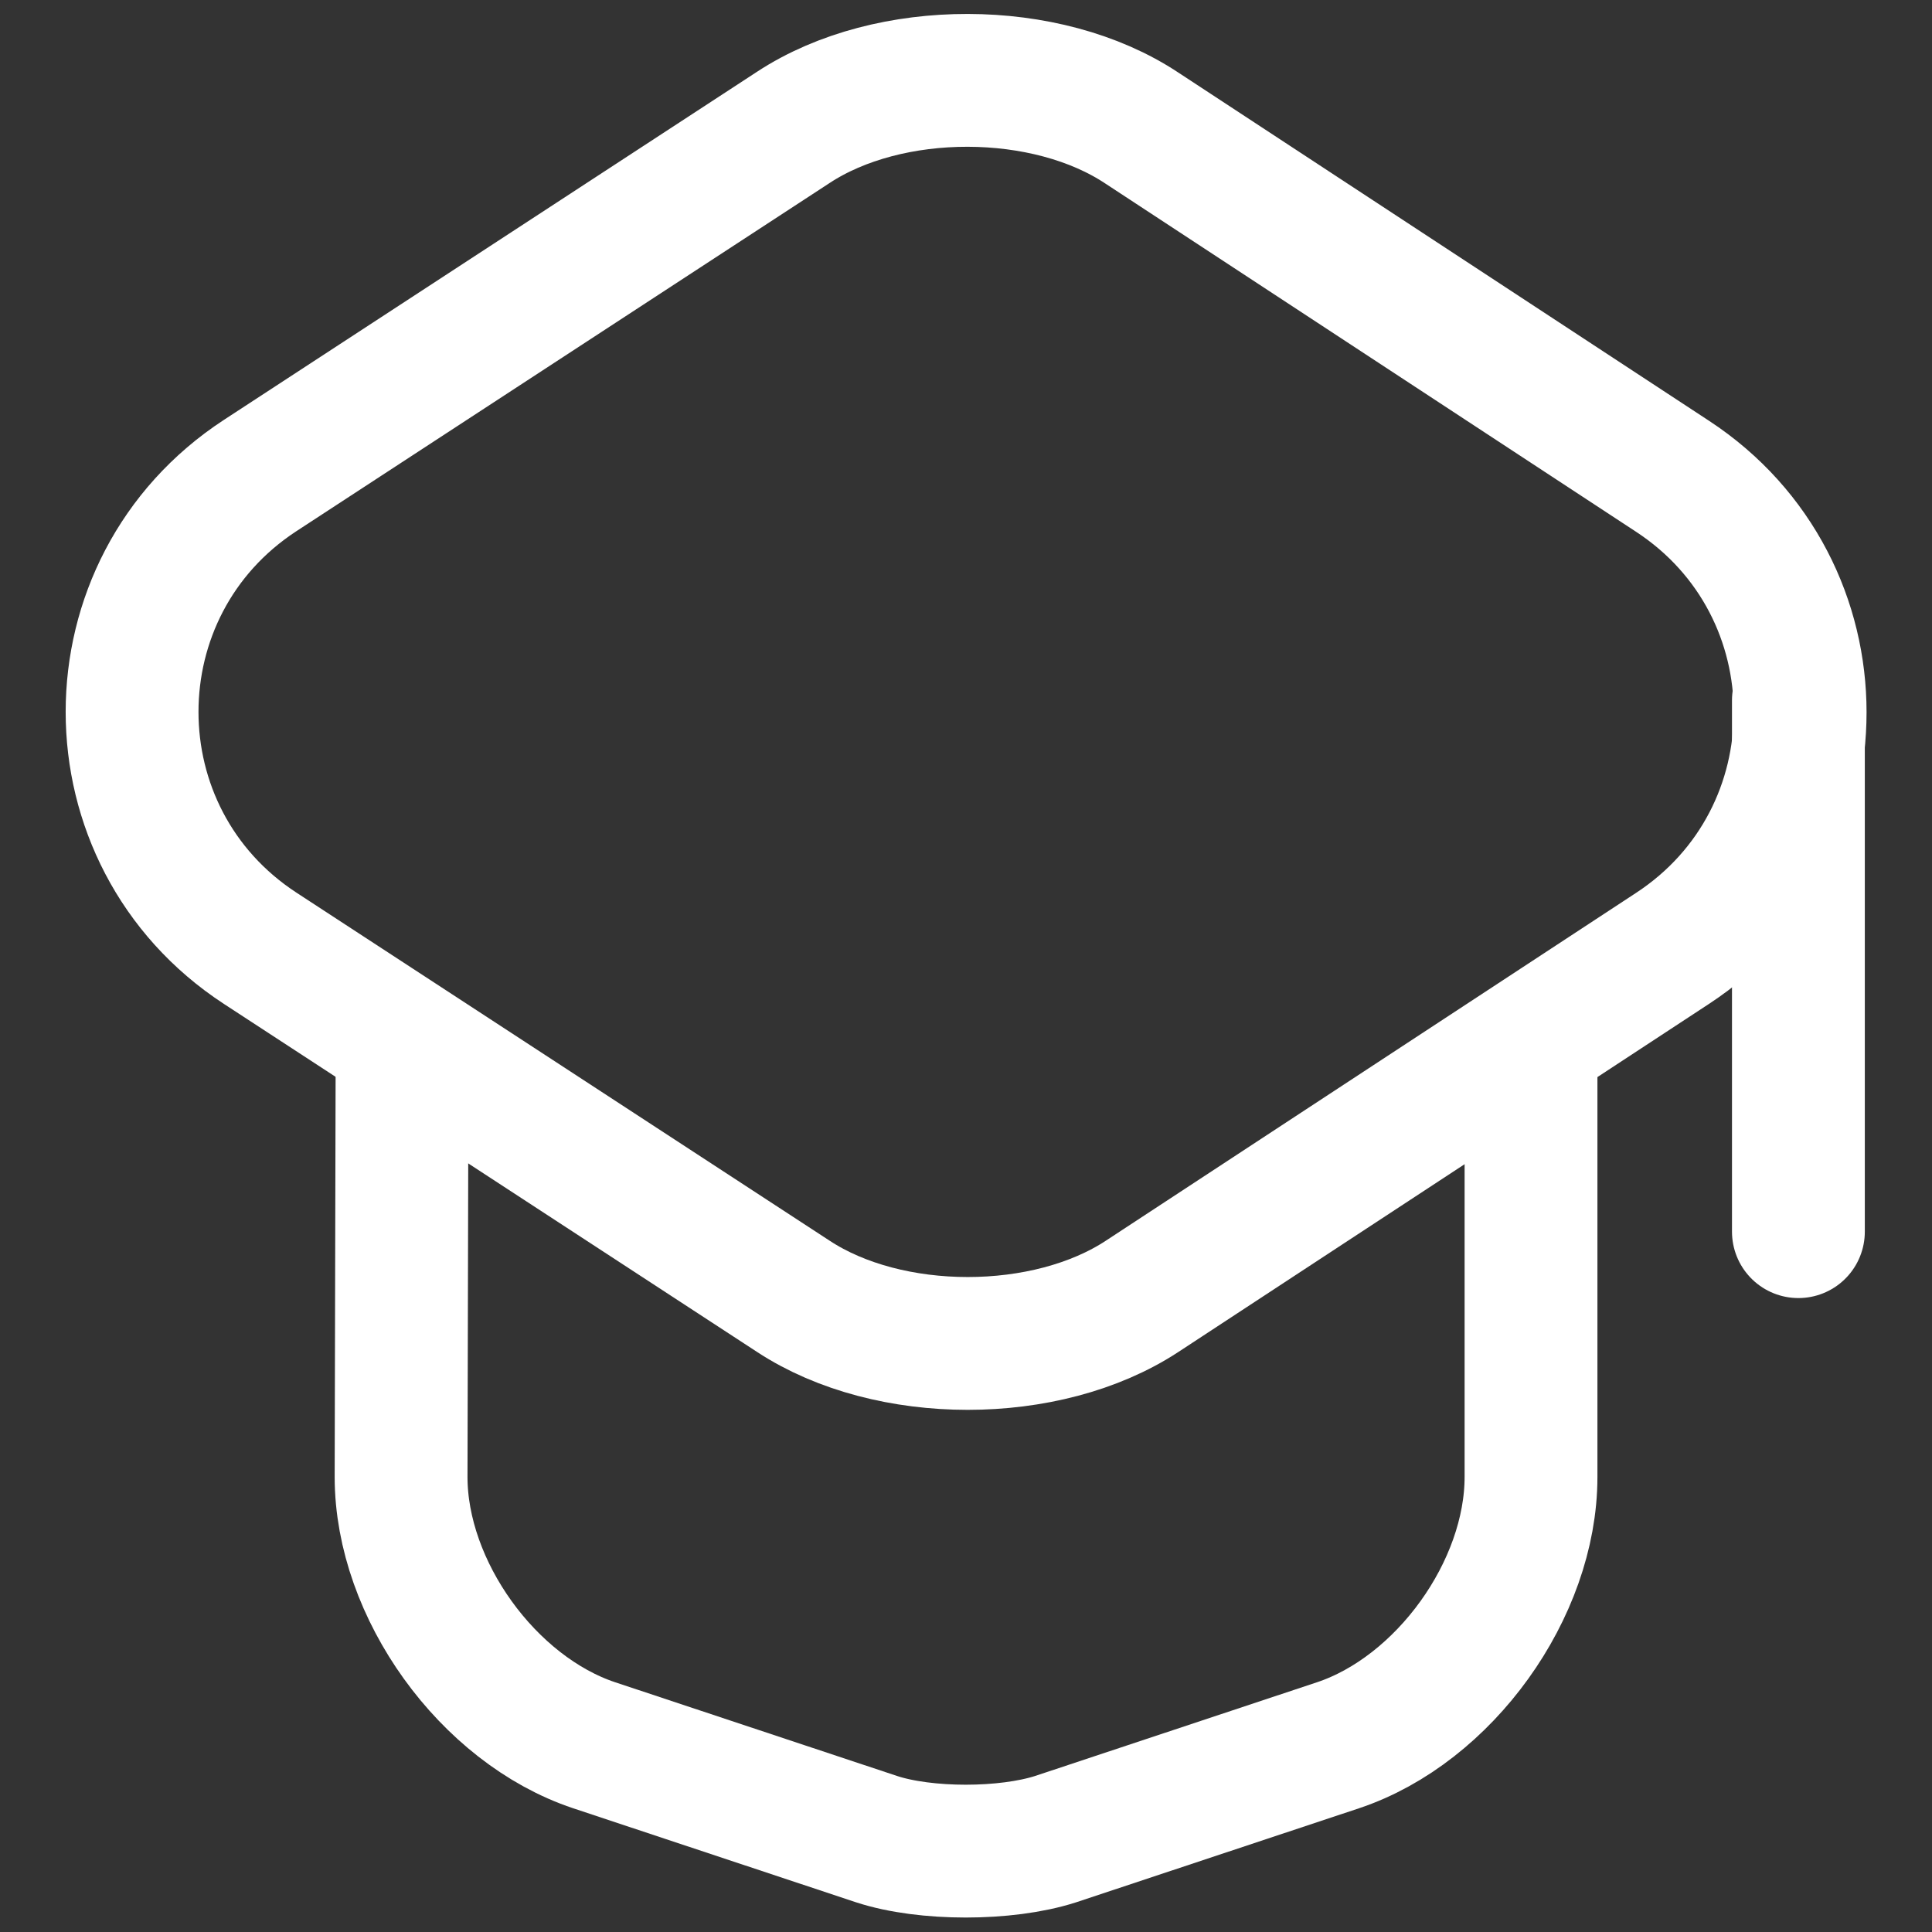 <svg width="20" height="20" viewBox="0 0 20 20" fill="none" xmlns="http://www.w3.org/2000/svg">
<rect x="0" y="0" width="20" height="20" fill="#333333" stroke="none"/>
<g clip-path="url(#clip0_1873_3707)">
<path d="M8.212 1.319L2.694 4.922C0.925 6.077 0.925 8.662 2.694 9.817L8.212 13.419C9.202 14.07 10.834 14.07 11.824 13.419L17.315 9.817C19.075 8.662 19.075 6.086 17.315 4.931L11.824 1.328C10.834 0.668 9.202 0.668 8.212 1.319Z" stroke="white" stroke-width="1.375" stroke-linecap="round" stroke-linejoin="round"/>
<path d="M4.162 10.99L4.152 15.289C4.152 16.454 5.051 17.7 6.151 18.067L9.075 19.039C9.579 19.204 10.413 19.204 10.927 19.039L13.851 18.067C14.951 17.7 15.849 16.454 15.849 15.289V11.036" stroke="white" stroke-width="1.375" stroke-linecap="round" stroke-linejoin="round"/>
<path d="M18.617 12.75V7.25" stroke="white" stroke-width="1.375" stroke-linecap="round" stroke-linejoin="round"/>
</g>
<defs>
<clipPath id="clip0_1873_3707">
<rect width="20" height="20" fill="white"/>
</clipPath>
</defs>
</svg>
